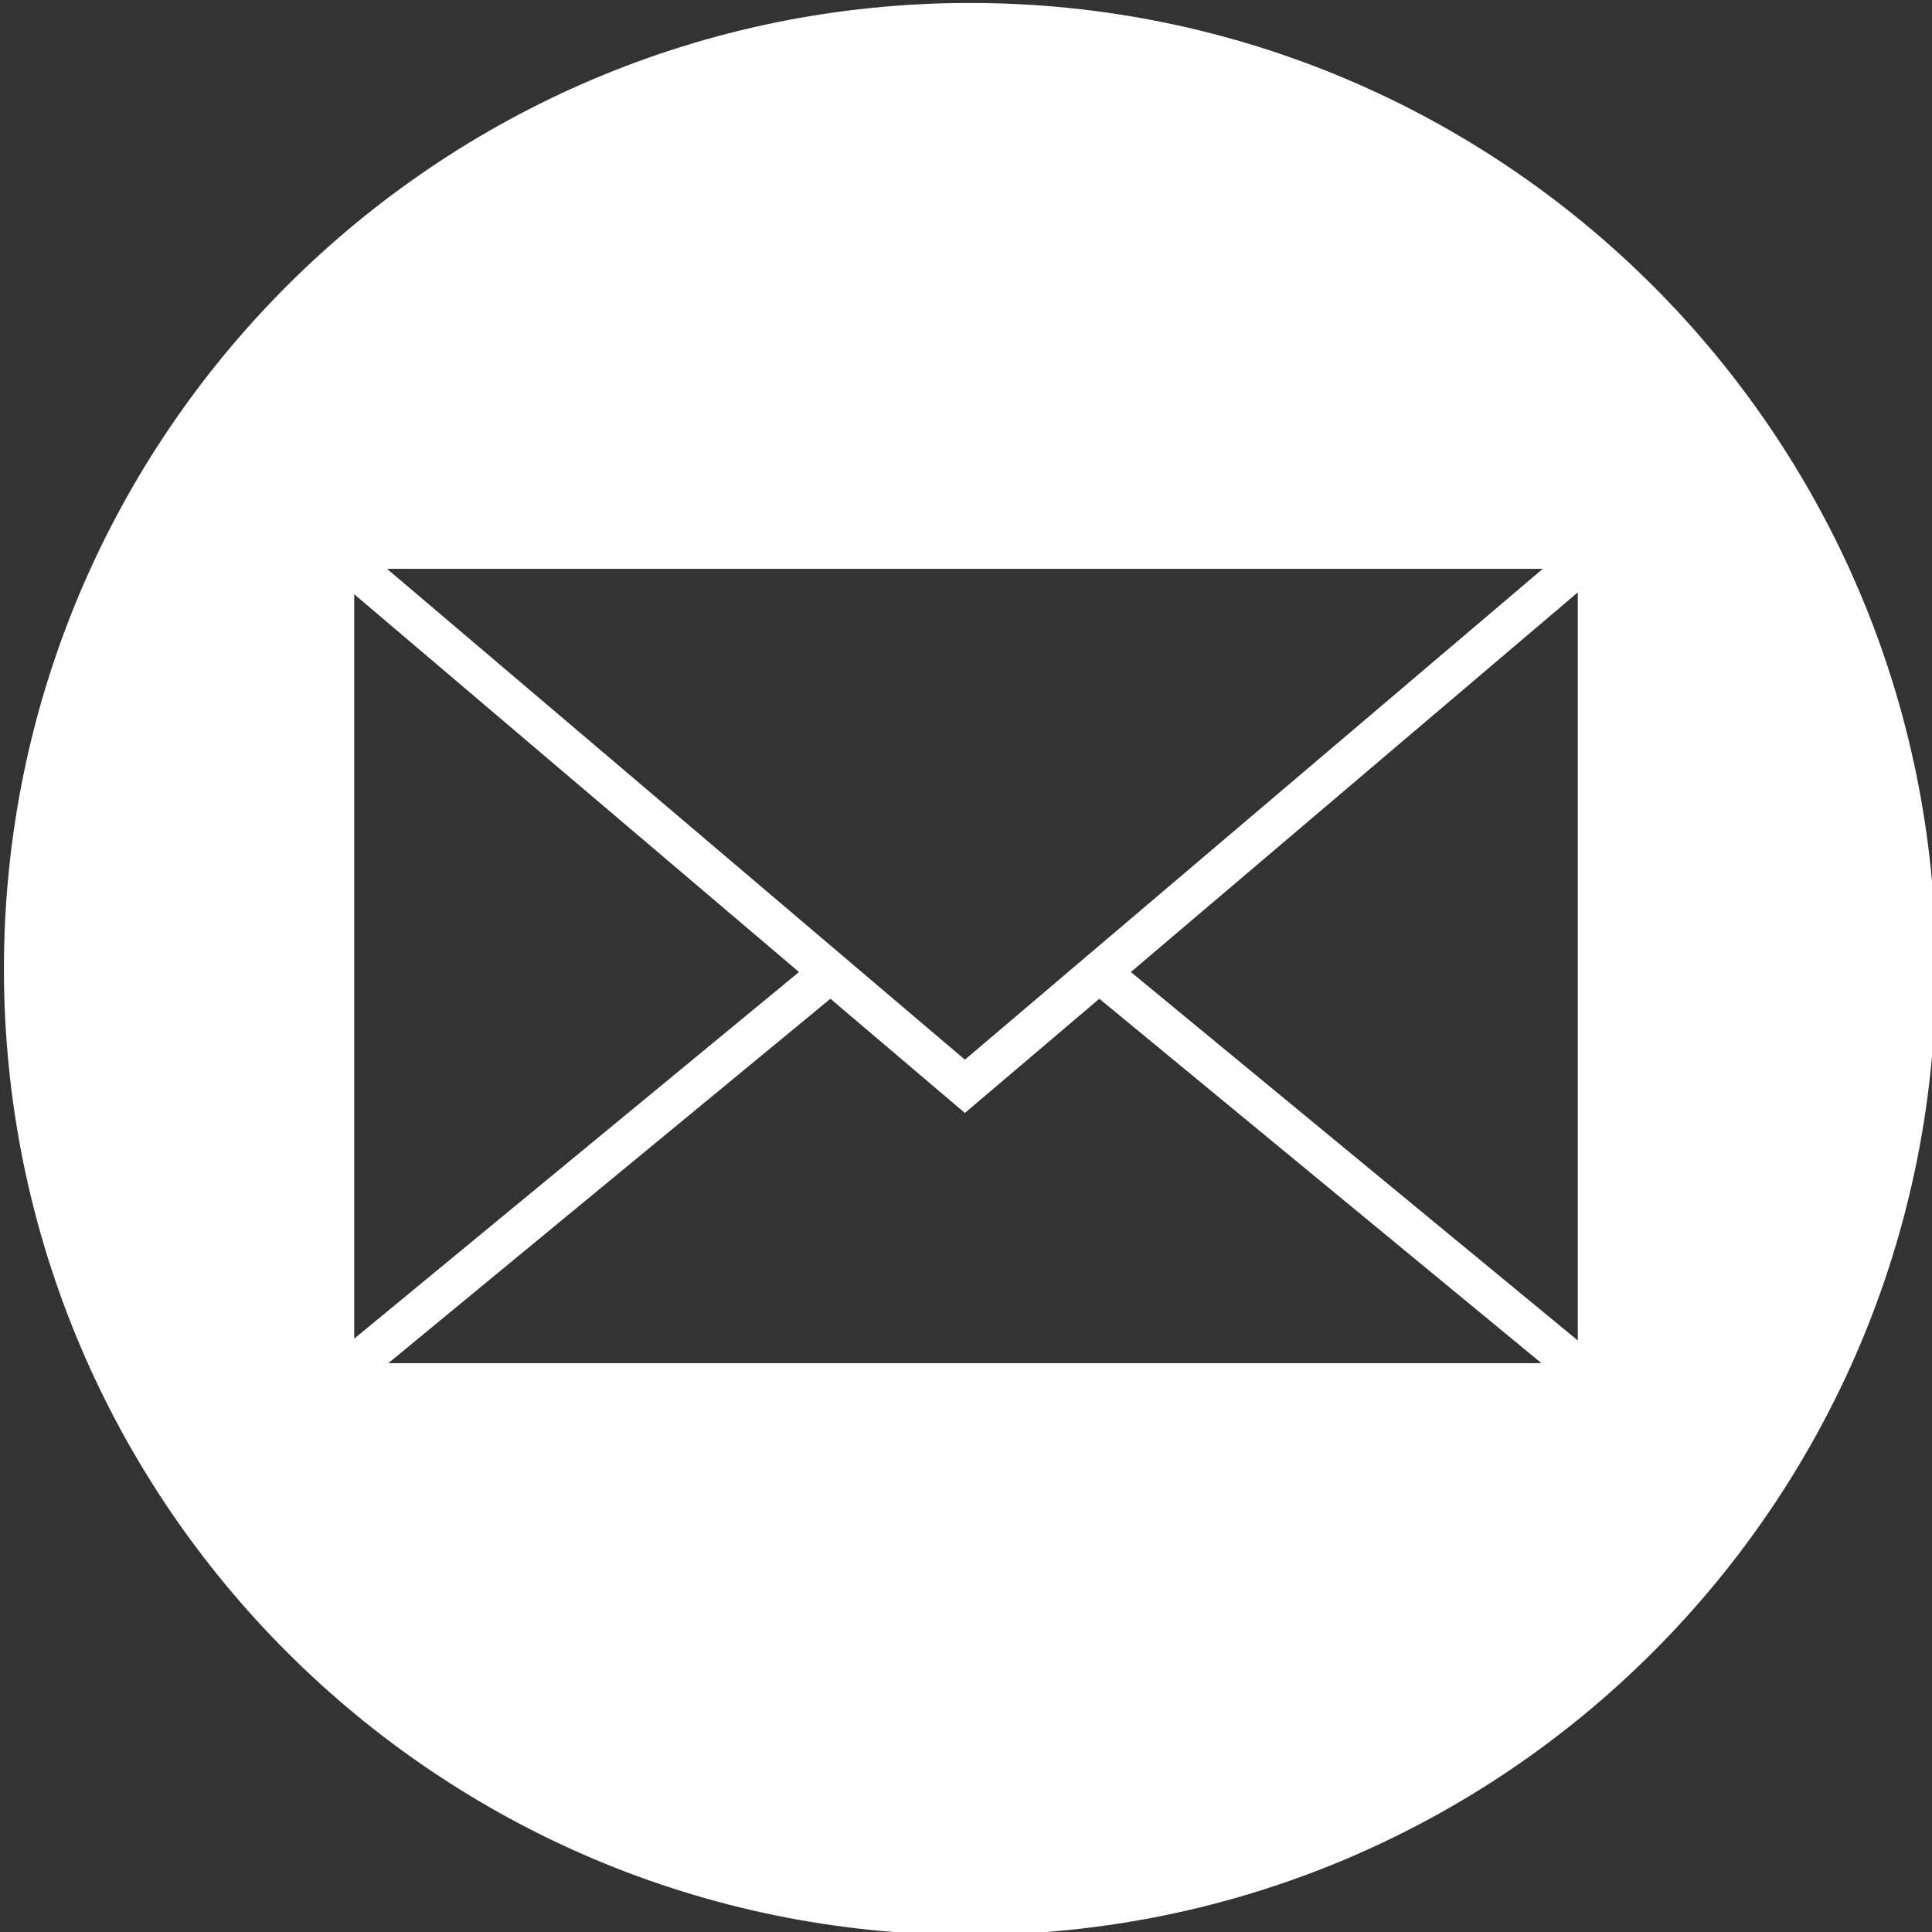<svg viewBox="0 0 60 60" width="60" height="60" xmlns="http://www.w3.org/2000/svg"><rect x="0" y="0" width="60" height="60" fill="#333333" stroke="none"/><path fill="#fff" d="M30.122.092c-16.569 0-30 13.432-30 30s13.431 30 30 30 30-13.431 30-30-13.432-30-30-30zm17.791 17.573L34.13 29.372l-4.164 3.537-4.164-3.537L12.02 17.665h35.895zM11 18.454l13.814 11.733L11 41.574v-23.12zm1.06 23.881l13.73-11.318 4.175 3.547 4.176-3.547 13.731 11.318H12.06zM49 41.63L35.12 30.187 49 18.397v23.232z"/></svg>